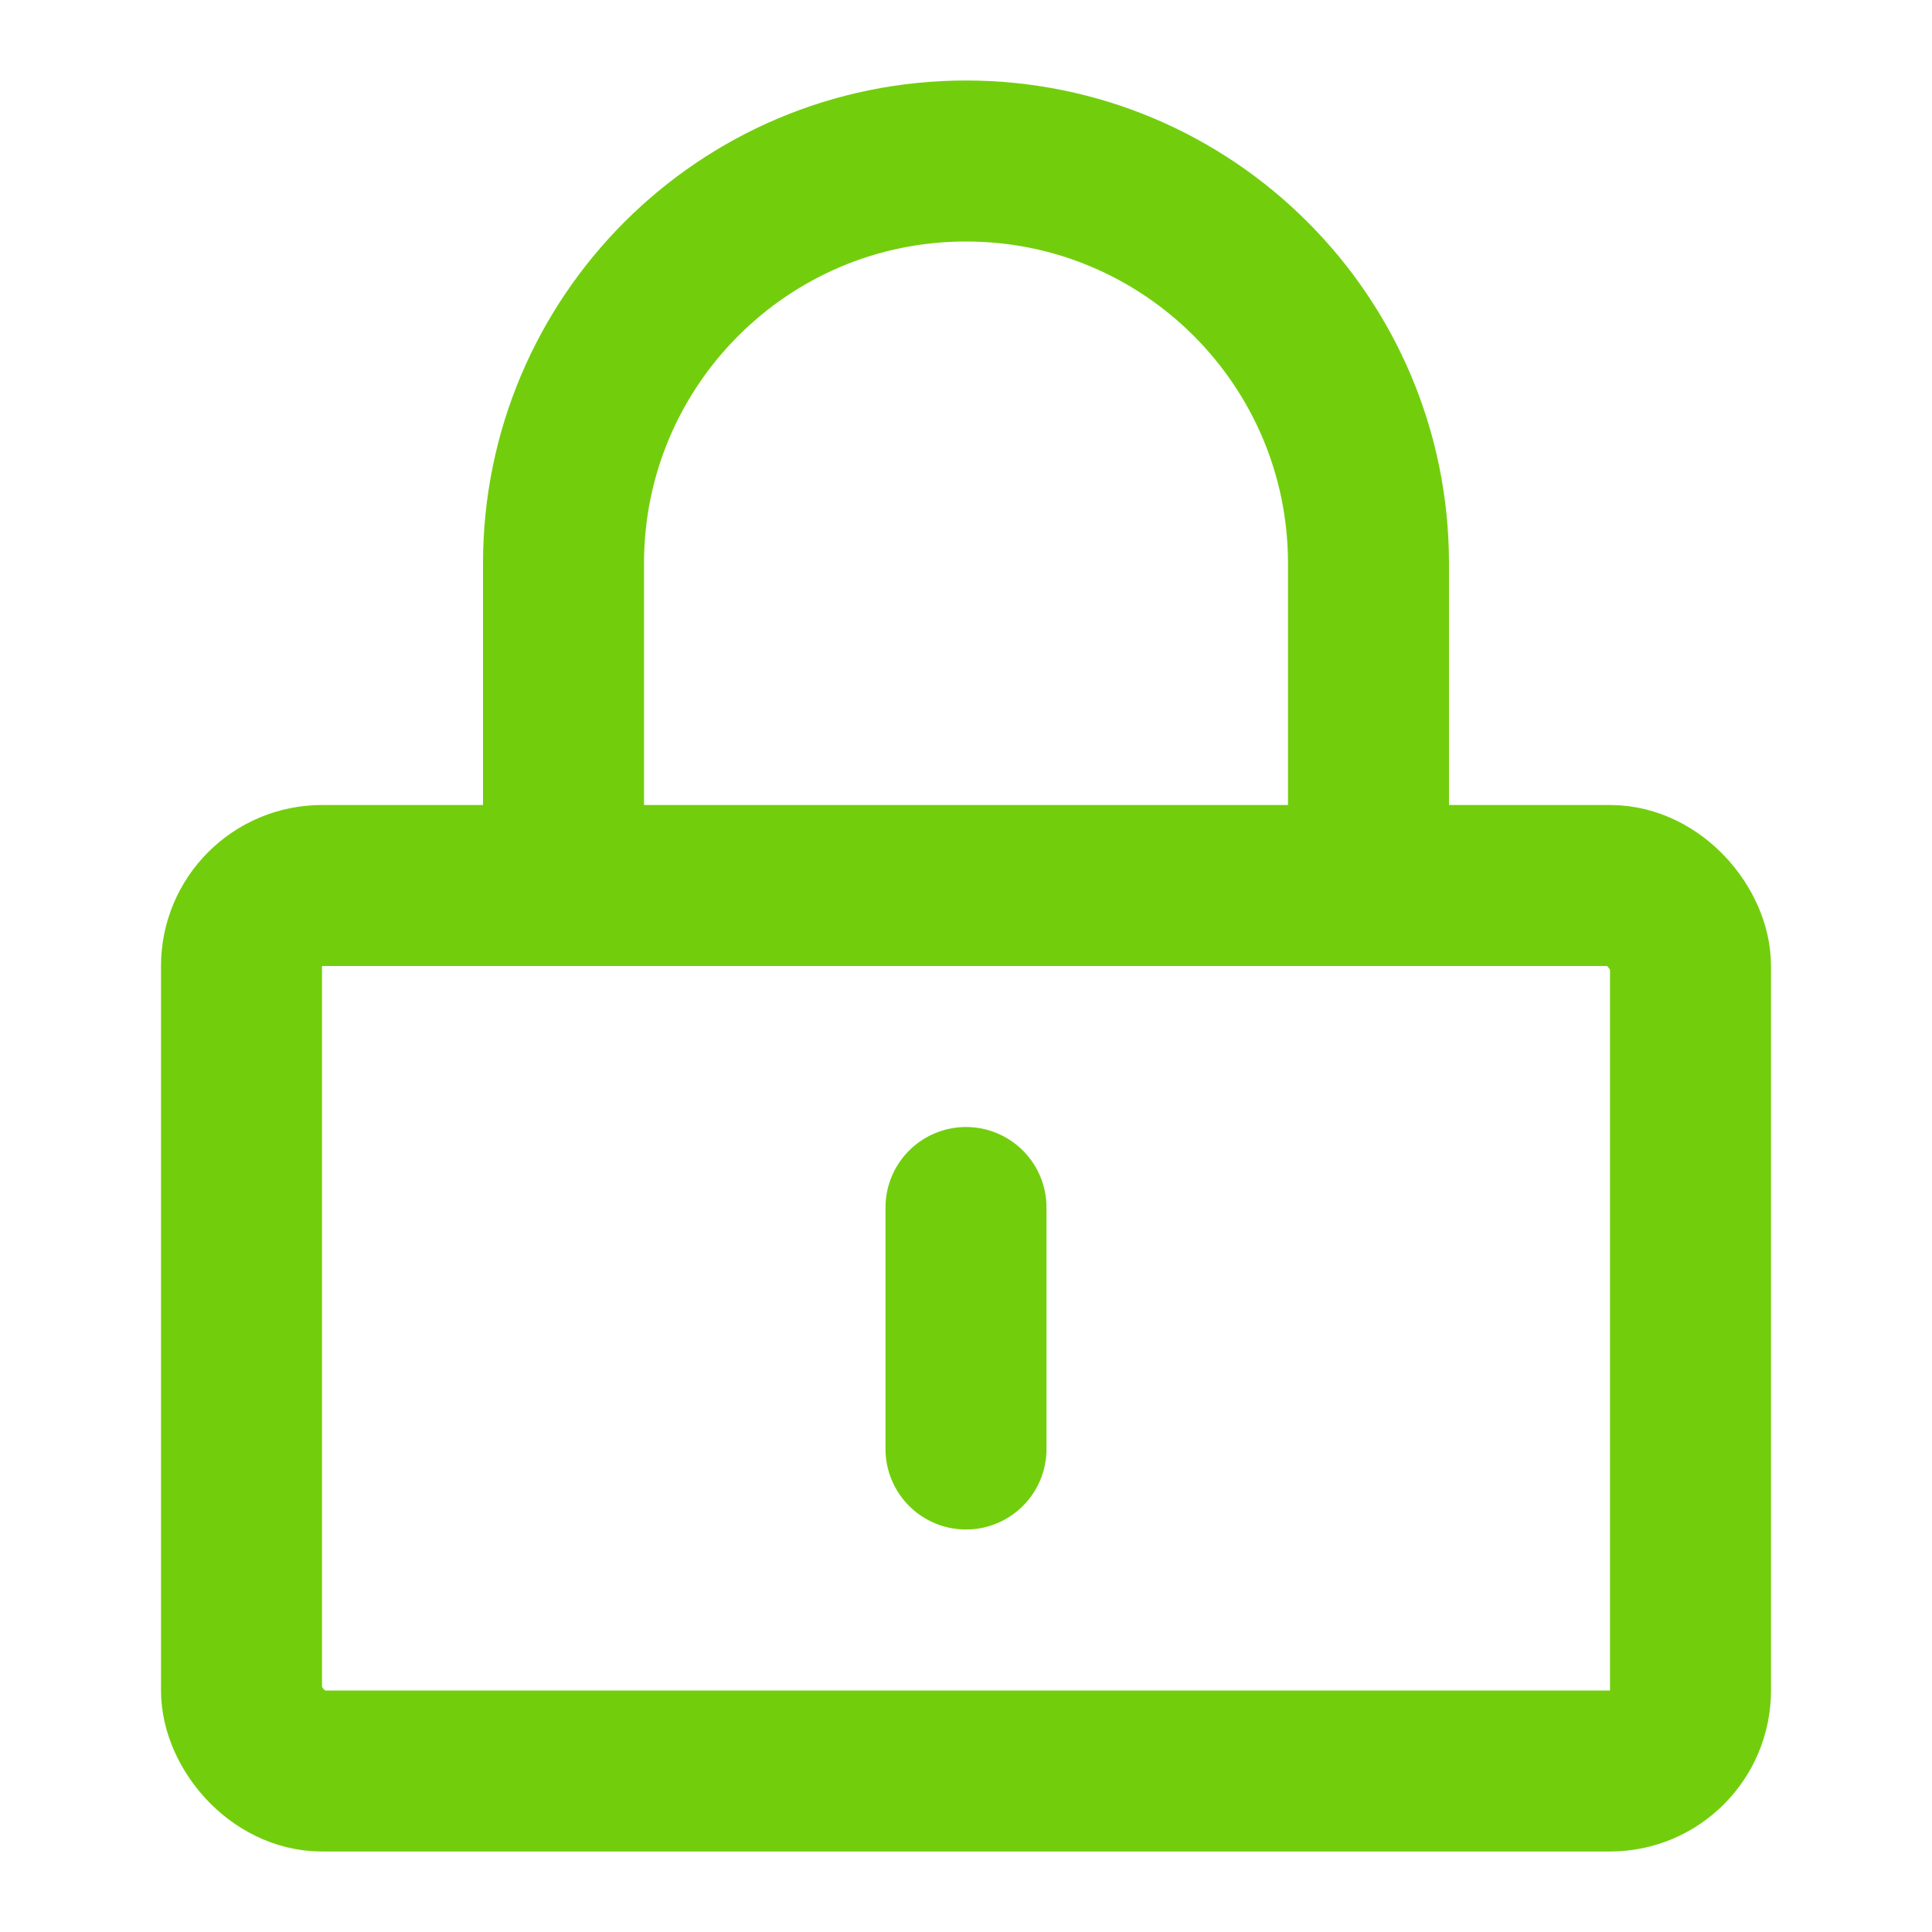 <svg width="24" height="24" viewBox="0 0 48 48" fill="none" xmlns="http://www.w3.org/2000/svg"><rect x="6" y="22" width="36" height="22" rx="2" fill="none" stroke="#72ce0d" stroke-width="4" stroke-linejoin="round"></rect><path d="M14 22V14C14 8.477 18.477 4 24 4C29.523 4 34 8.477 34 14V22" stroke="#72ce0d" stroke-width="4" stroke-linecap="round" stroke-linejoin="round"></path><path d="M24 30V36" stroke="#72ce0d" stroke-width="4" stroke-linecap="round" stroke-linejoin="round"></path></svg>